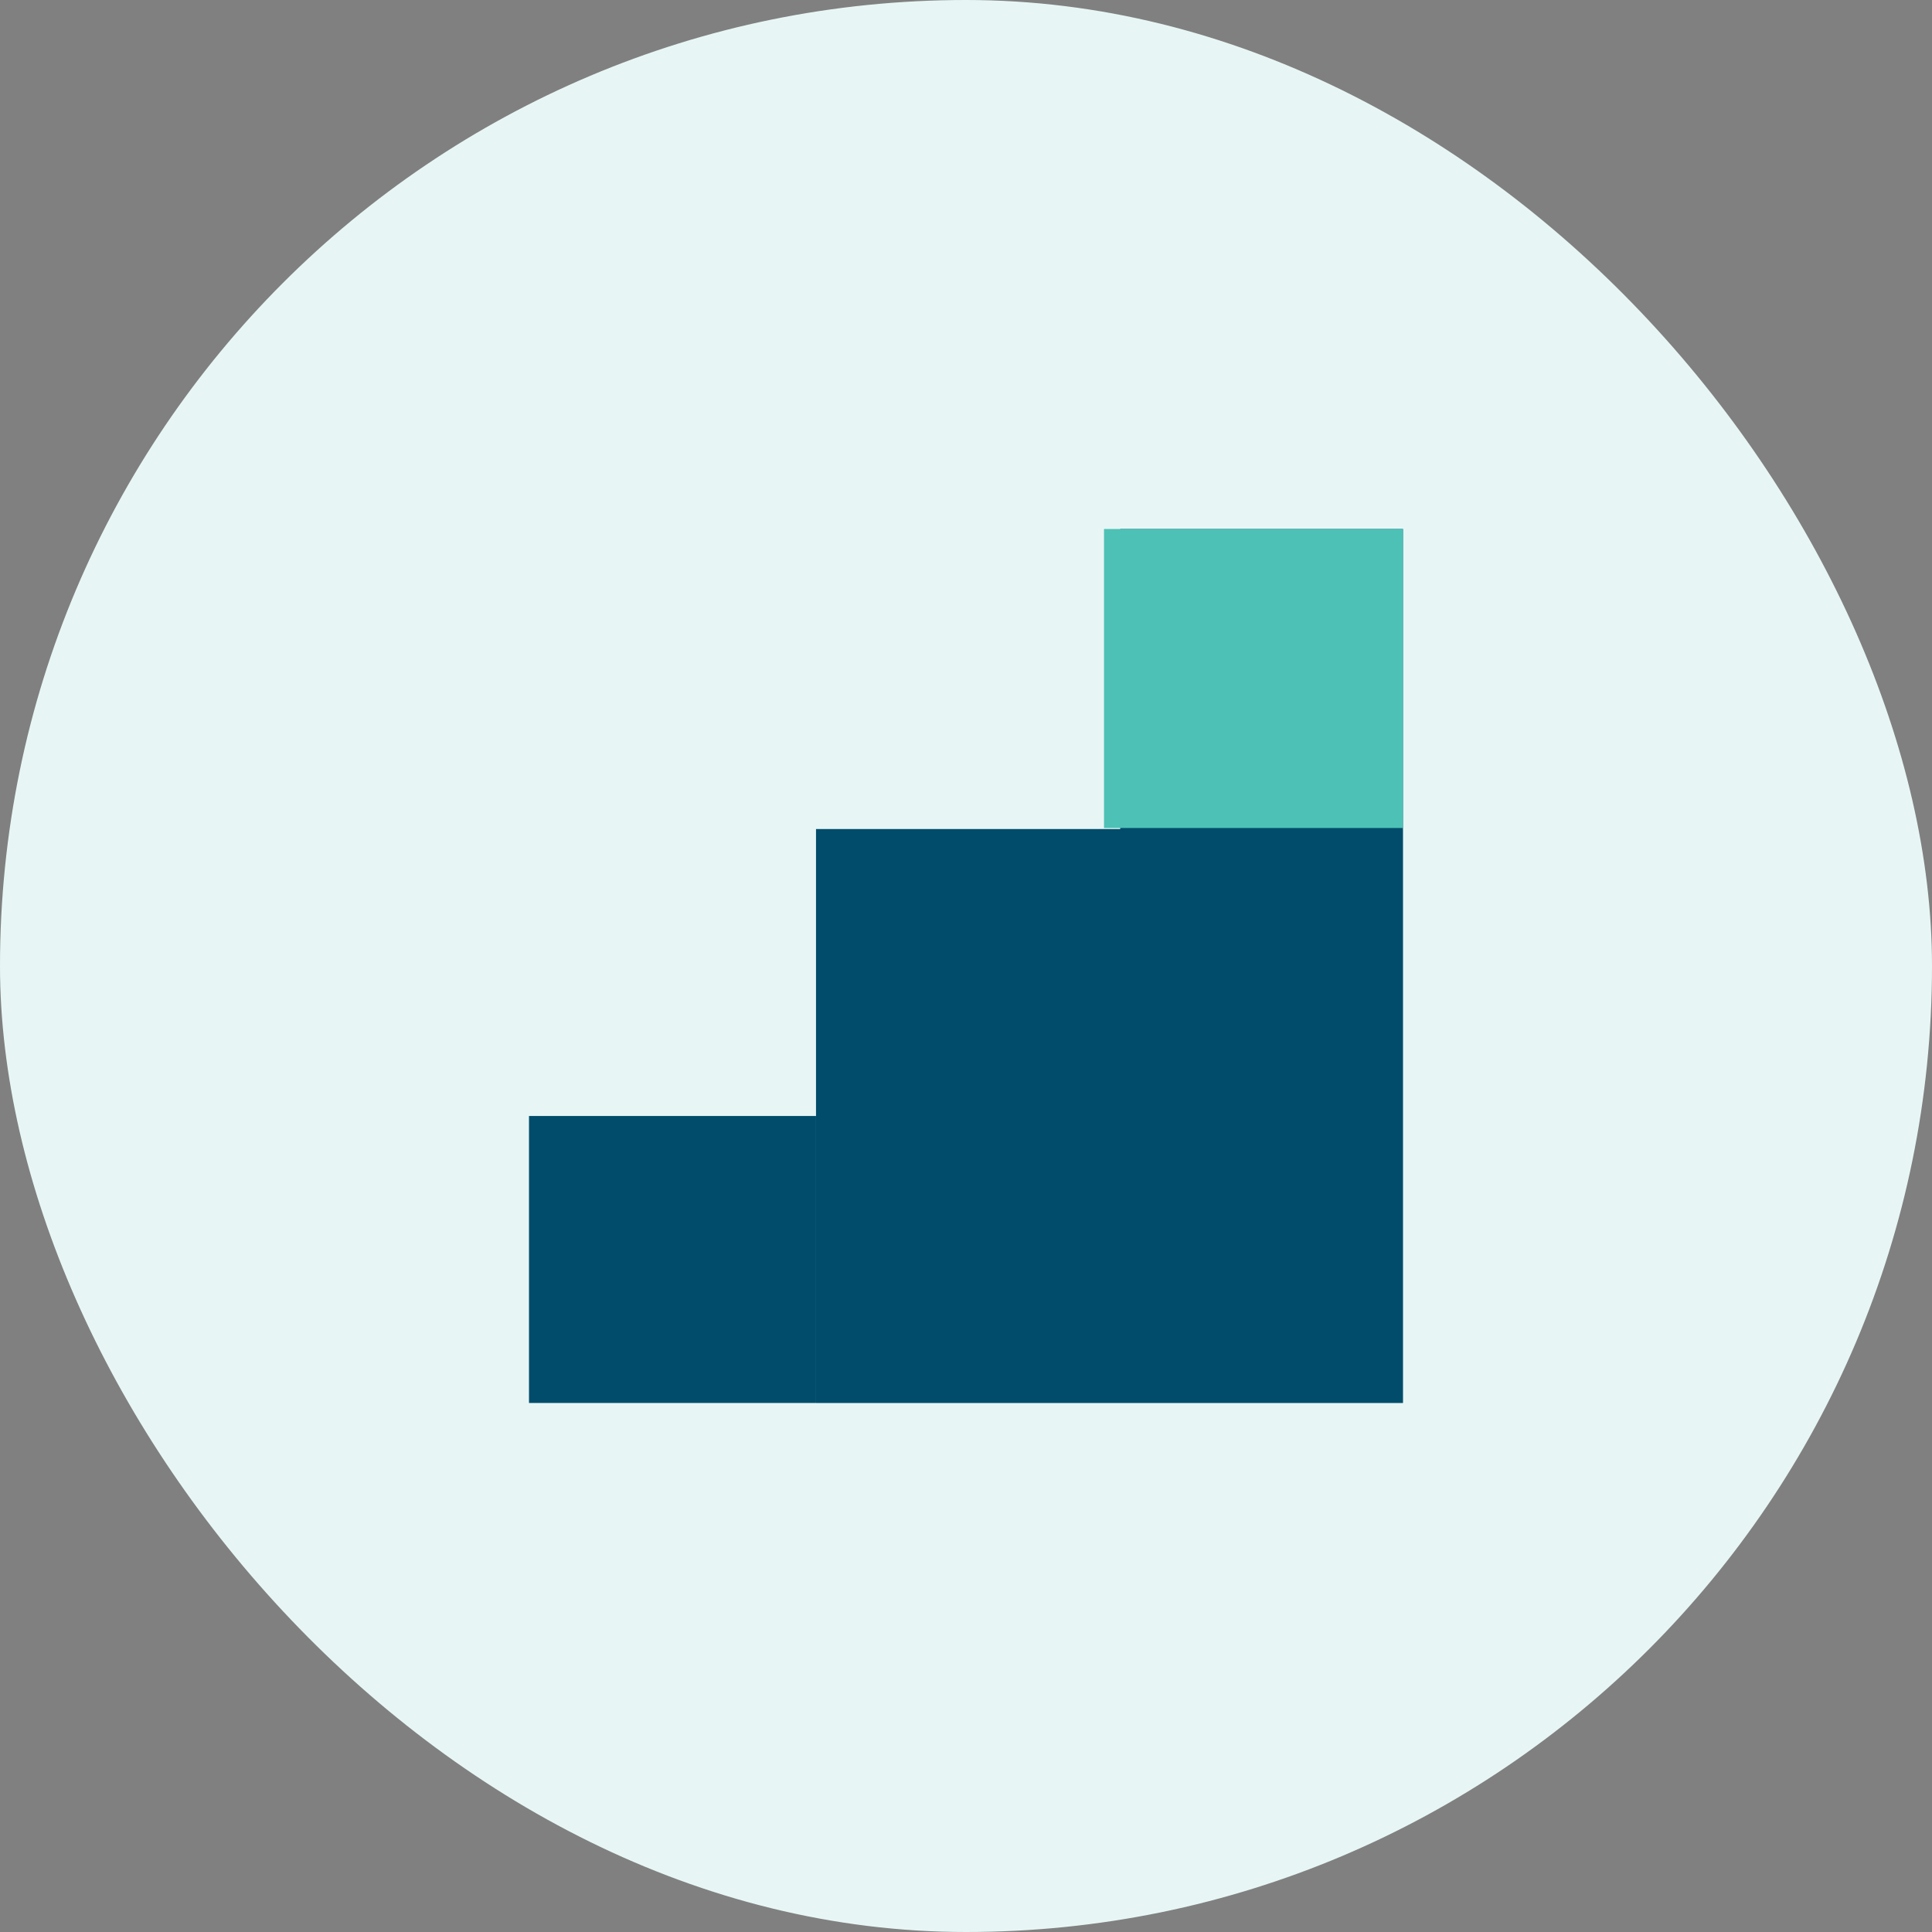 <svg width="63" height="63" viewBox="0 0 63 63" fill="none" xmlns="http://www.w3.org/2000/svg">
<rect x="0" y="0" width="63" height="63" fill="#808080" stroke="none"/>
<rect width="63" height="63" rx="31.5" fill="#E7F6F5"/>
<path fill-rule="evenodd" clip-rule="evenodd" d="M45.749 17.25H36.529V27.034H26.609V45.75H45.75V27.034H45.749V17.25ZM17.25 36.391H26.608V45.749H17.25V36.391Z" fill="#004C6A"/>
<rect x="36" y="17.25" width="9.75" height="9.75" fill="#4DC1B6"/>
</svg>
